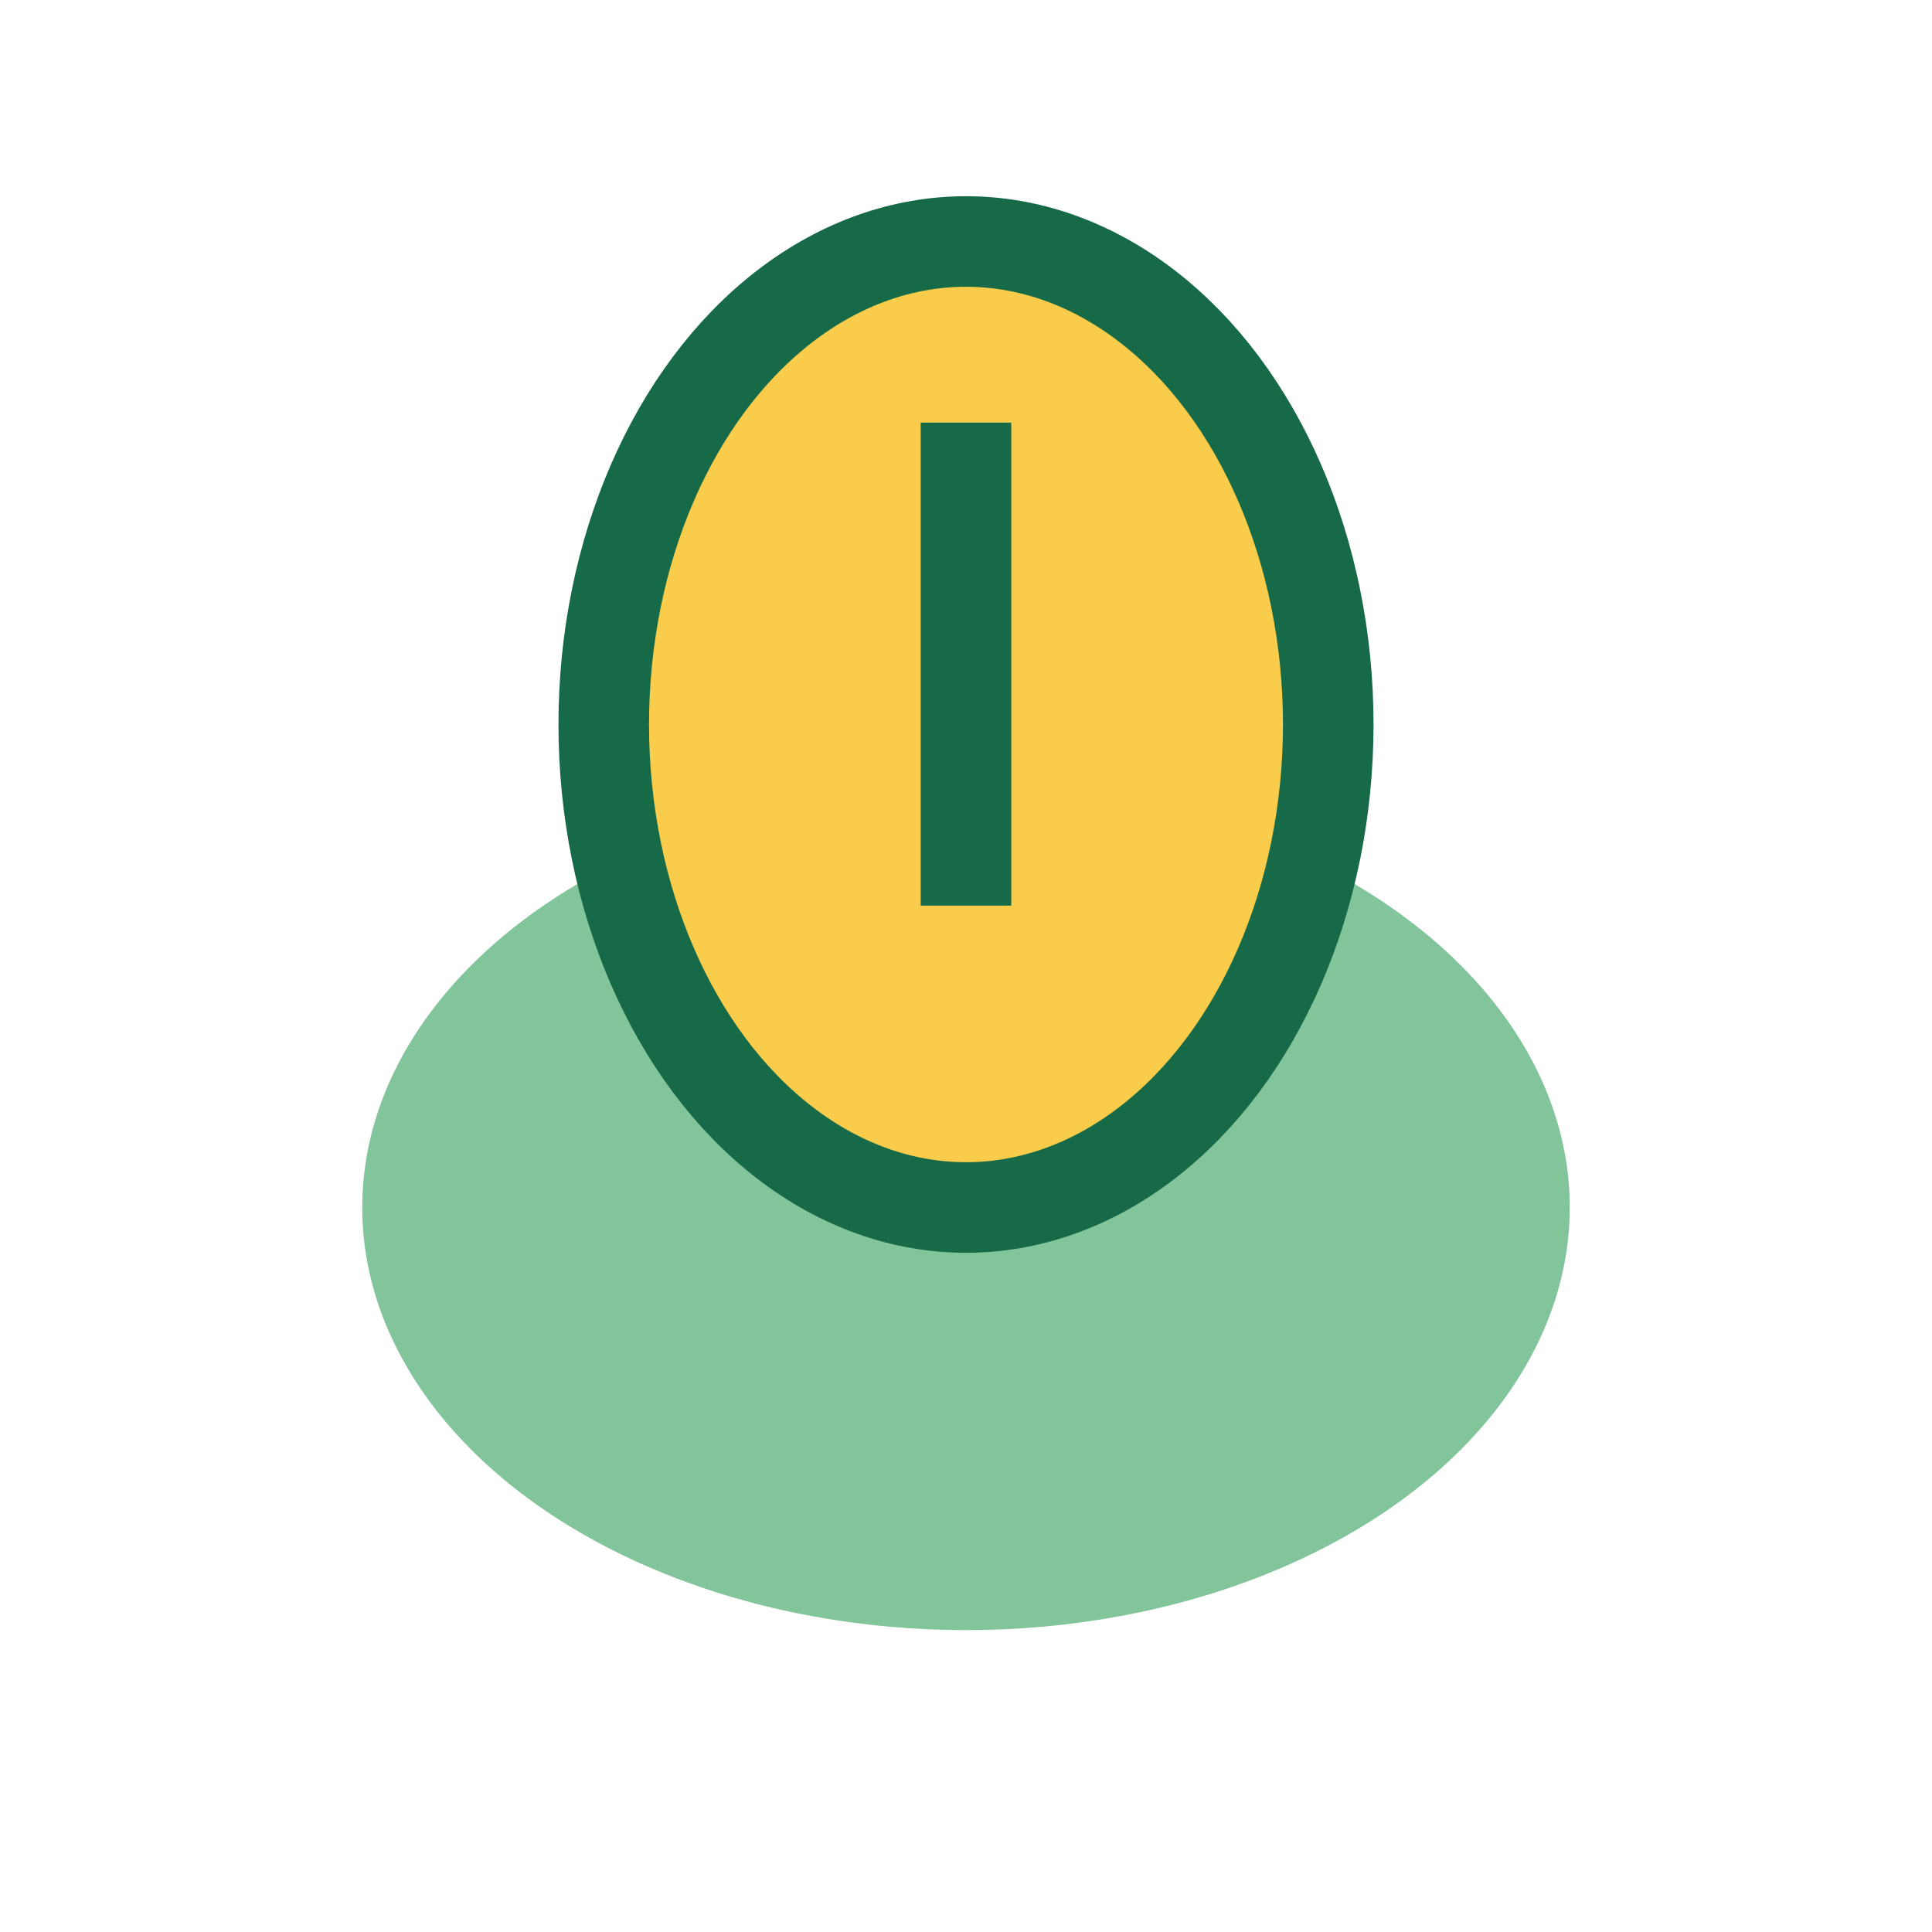 <?xml version="1.0" encoding="UTF-8"?>
<svg xmlns="http://www.w3.org/2000/svg" width="32" height="32" viewBox="0 0 32 32"><ellipse cx="16" cy="20" rx="10" ry="7" fill="#83C59B"/><ellipse cx="16" cy="12" rx="6" ry="8" fill="#F9CD4B" stroke="#176A47" stroke-width="1.5"/><path d="M16 7v8" stroke="#176A47" stroke-width="1.5"/></svg>